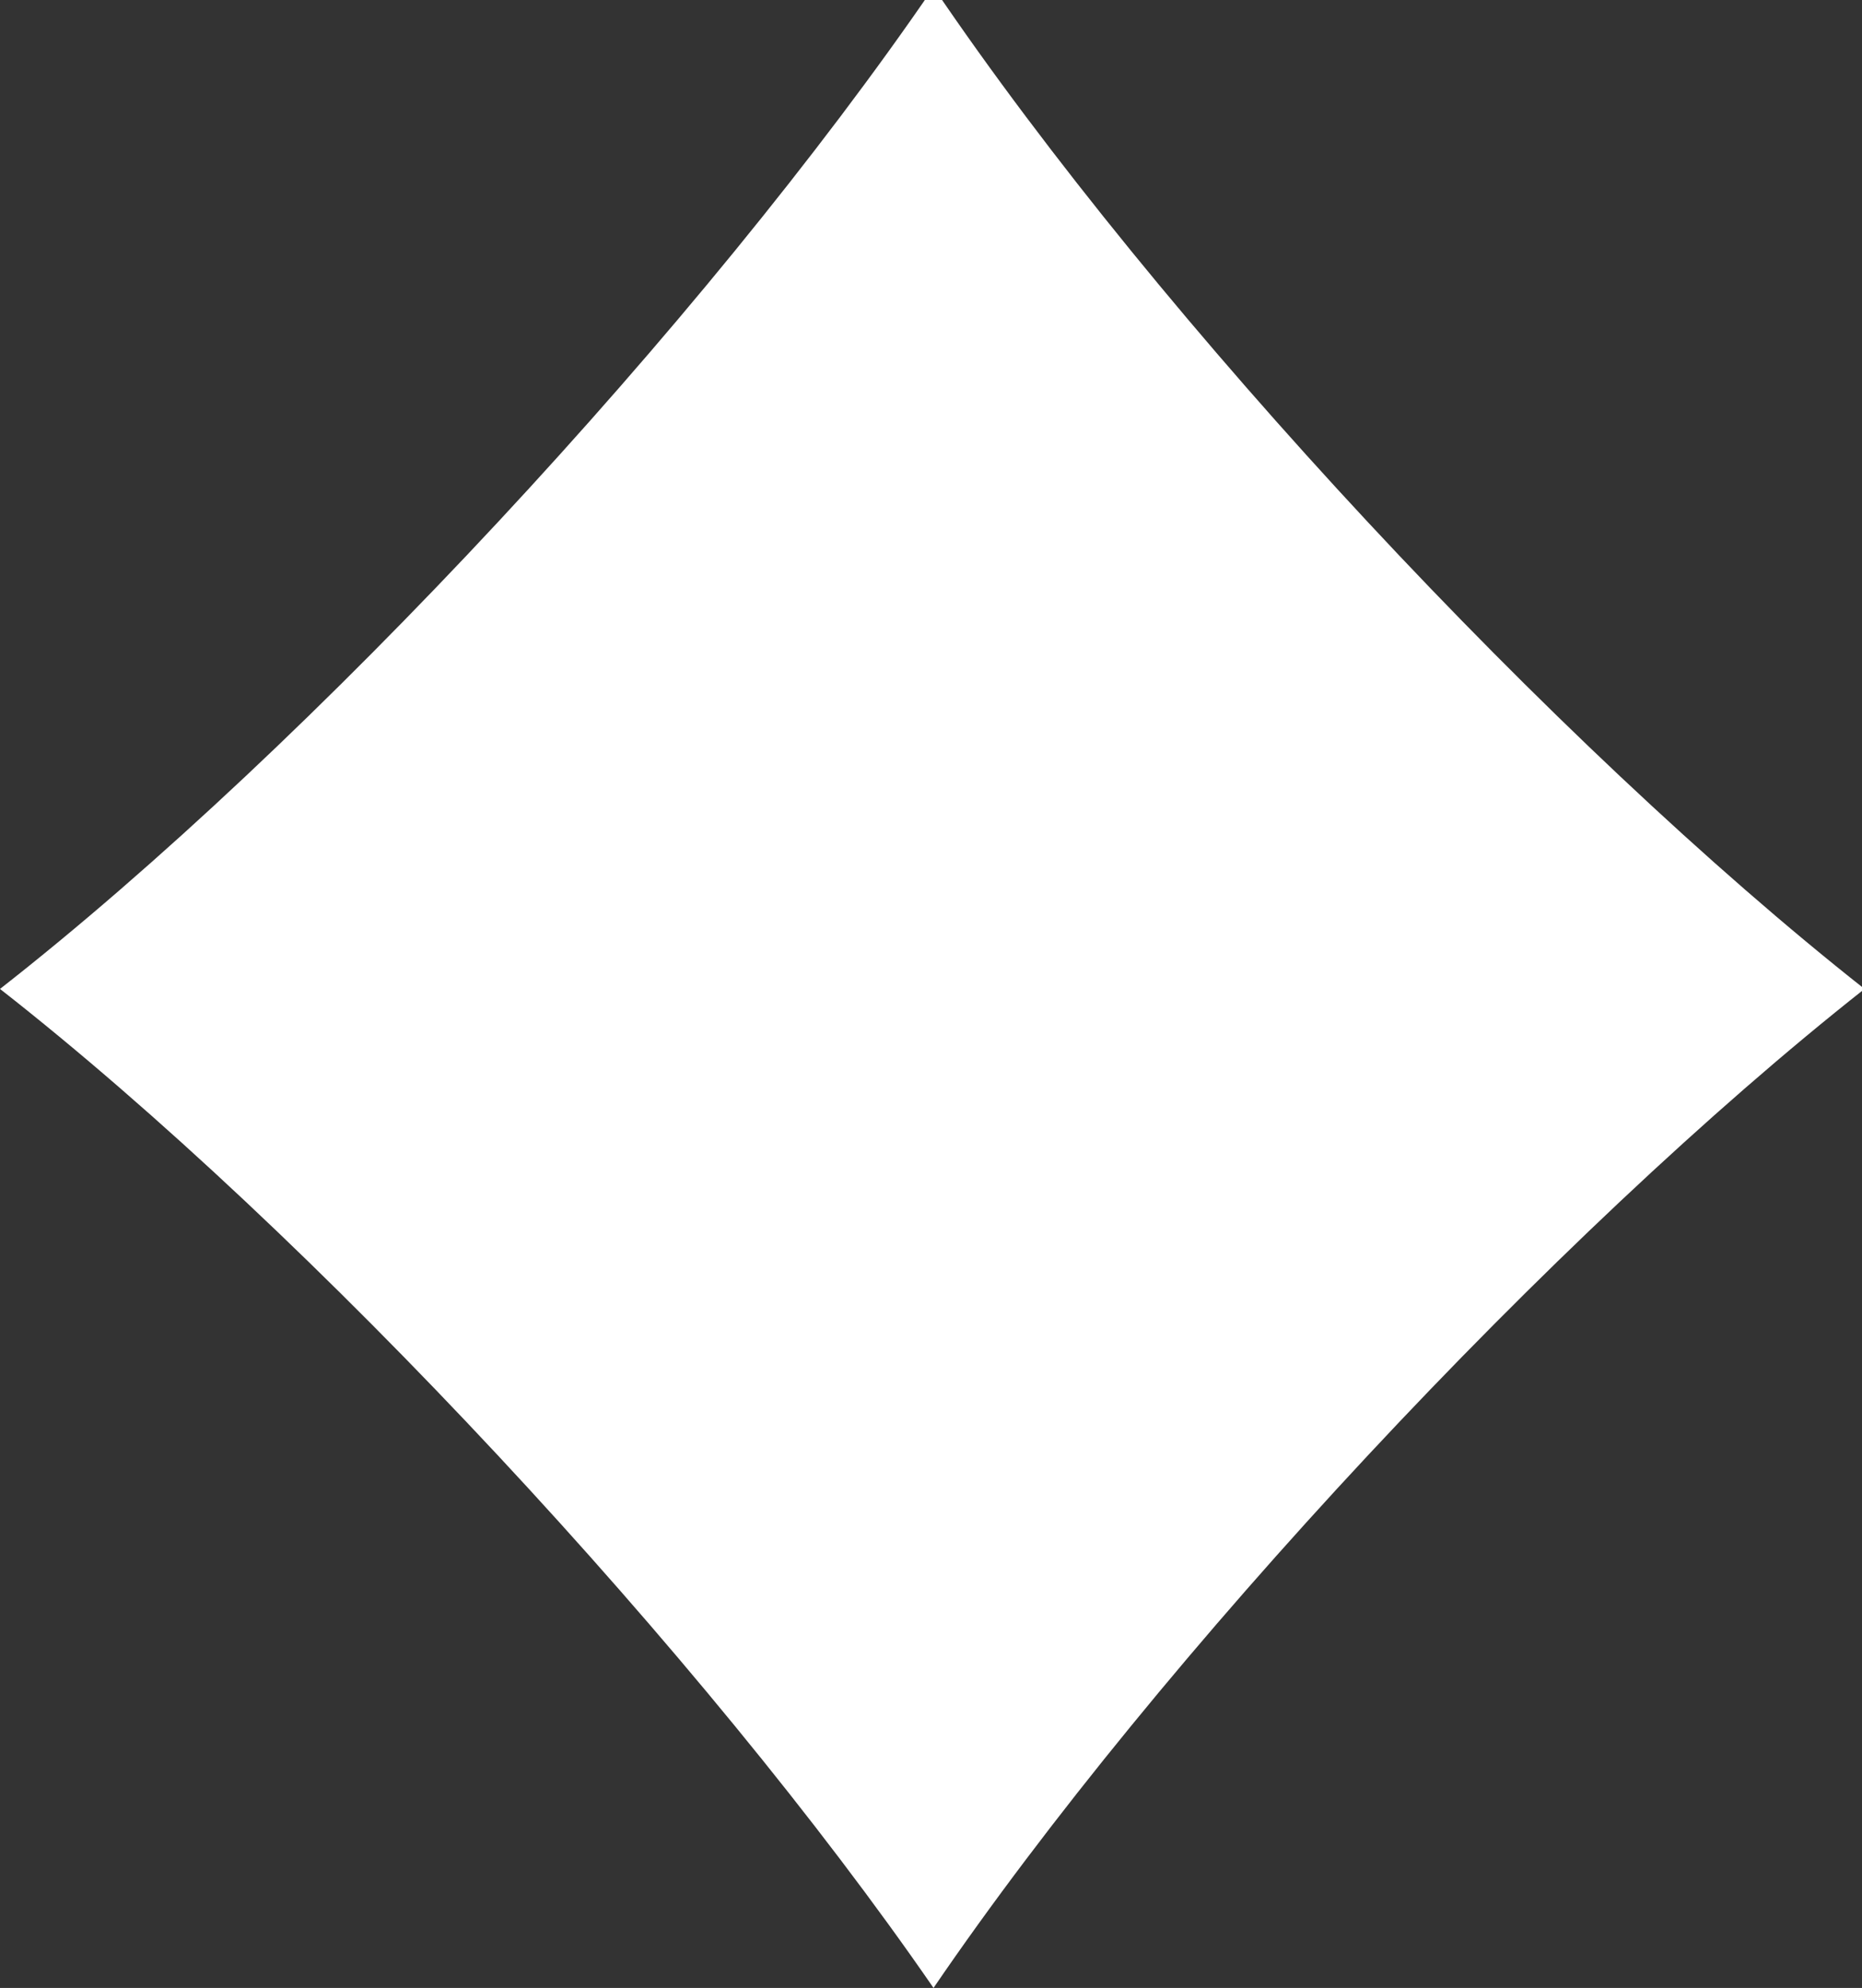 <svg version="1.2" xmlns="http://www.w3.org/2000/svg" viewBox="0 0 74 79" width="74" height="79">
	<rect x="0" y="0" width="74" height="79" fill="#333333" stroke="none"/>
	<title>Vector Smart Object-pdf</title>
	<defs>
		<clipPath clipPathUnits="userSpaceOnUse" id="cp1">
			<path d="m0 0h74v79h-74z"/>
		</clipPath>
	</defs>
	<style>
		.s0 { fill: #ffffff } 
	</style>
	<g id="Page 1" clip-path="url(#cp1)">
		<path id="Path 1" class="s0" d="m37.1 79c9-13.2 24.7-30 37-39.7-12.3-9.7-28-26.5-37-39.8-9.1 13.3-24.7 30.1-37.1 39.8 12.4 9.7 28 26.5 37.1 39.7z"/>
	</g>
</svg>